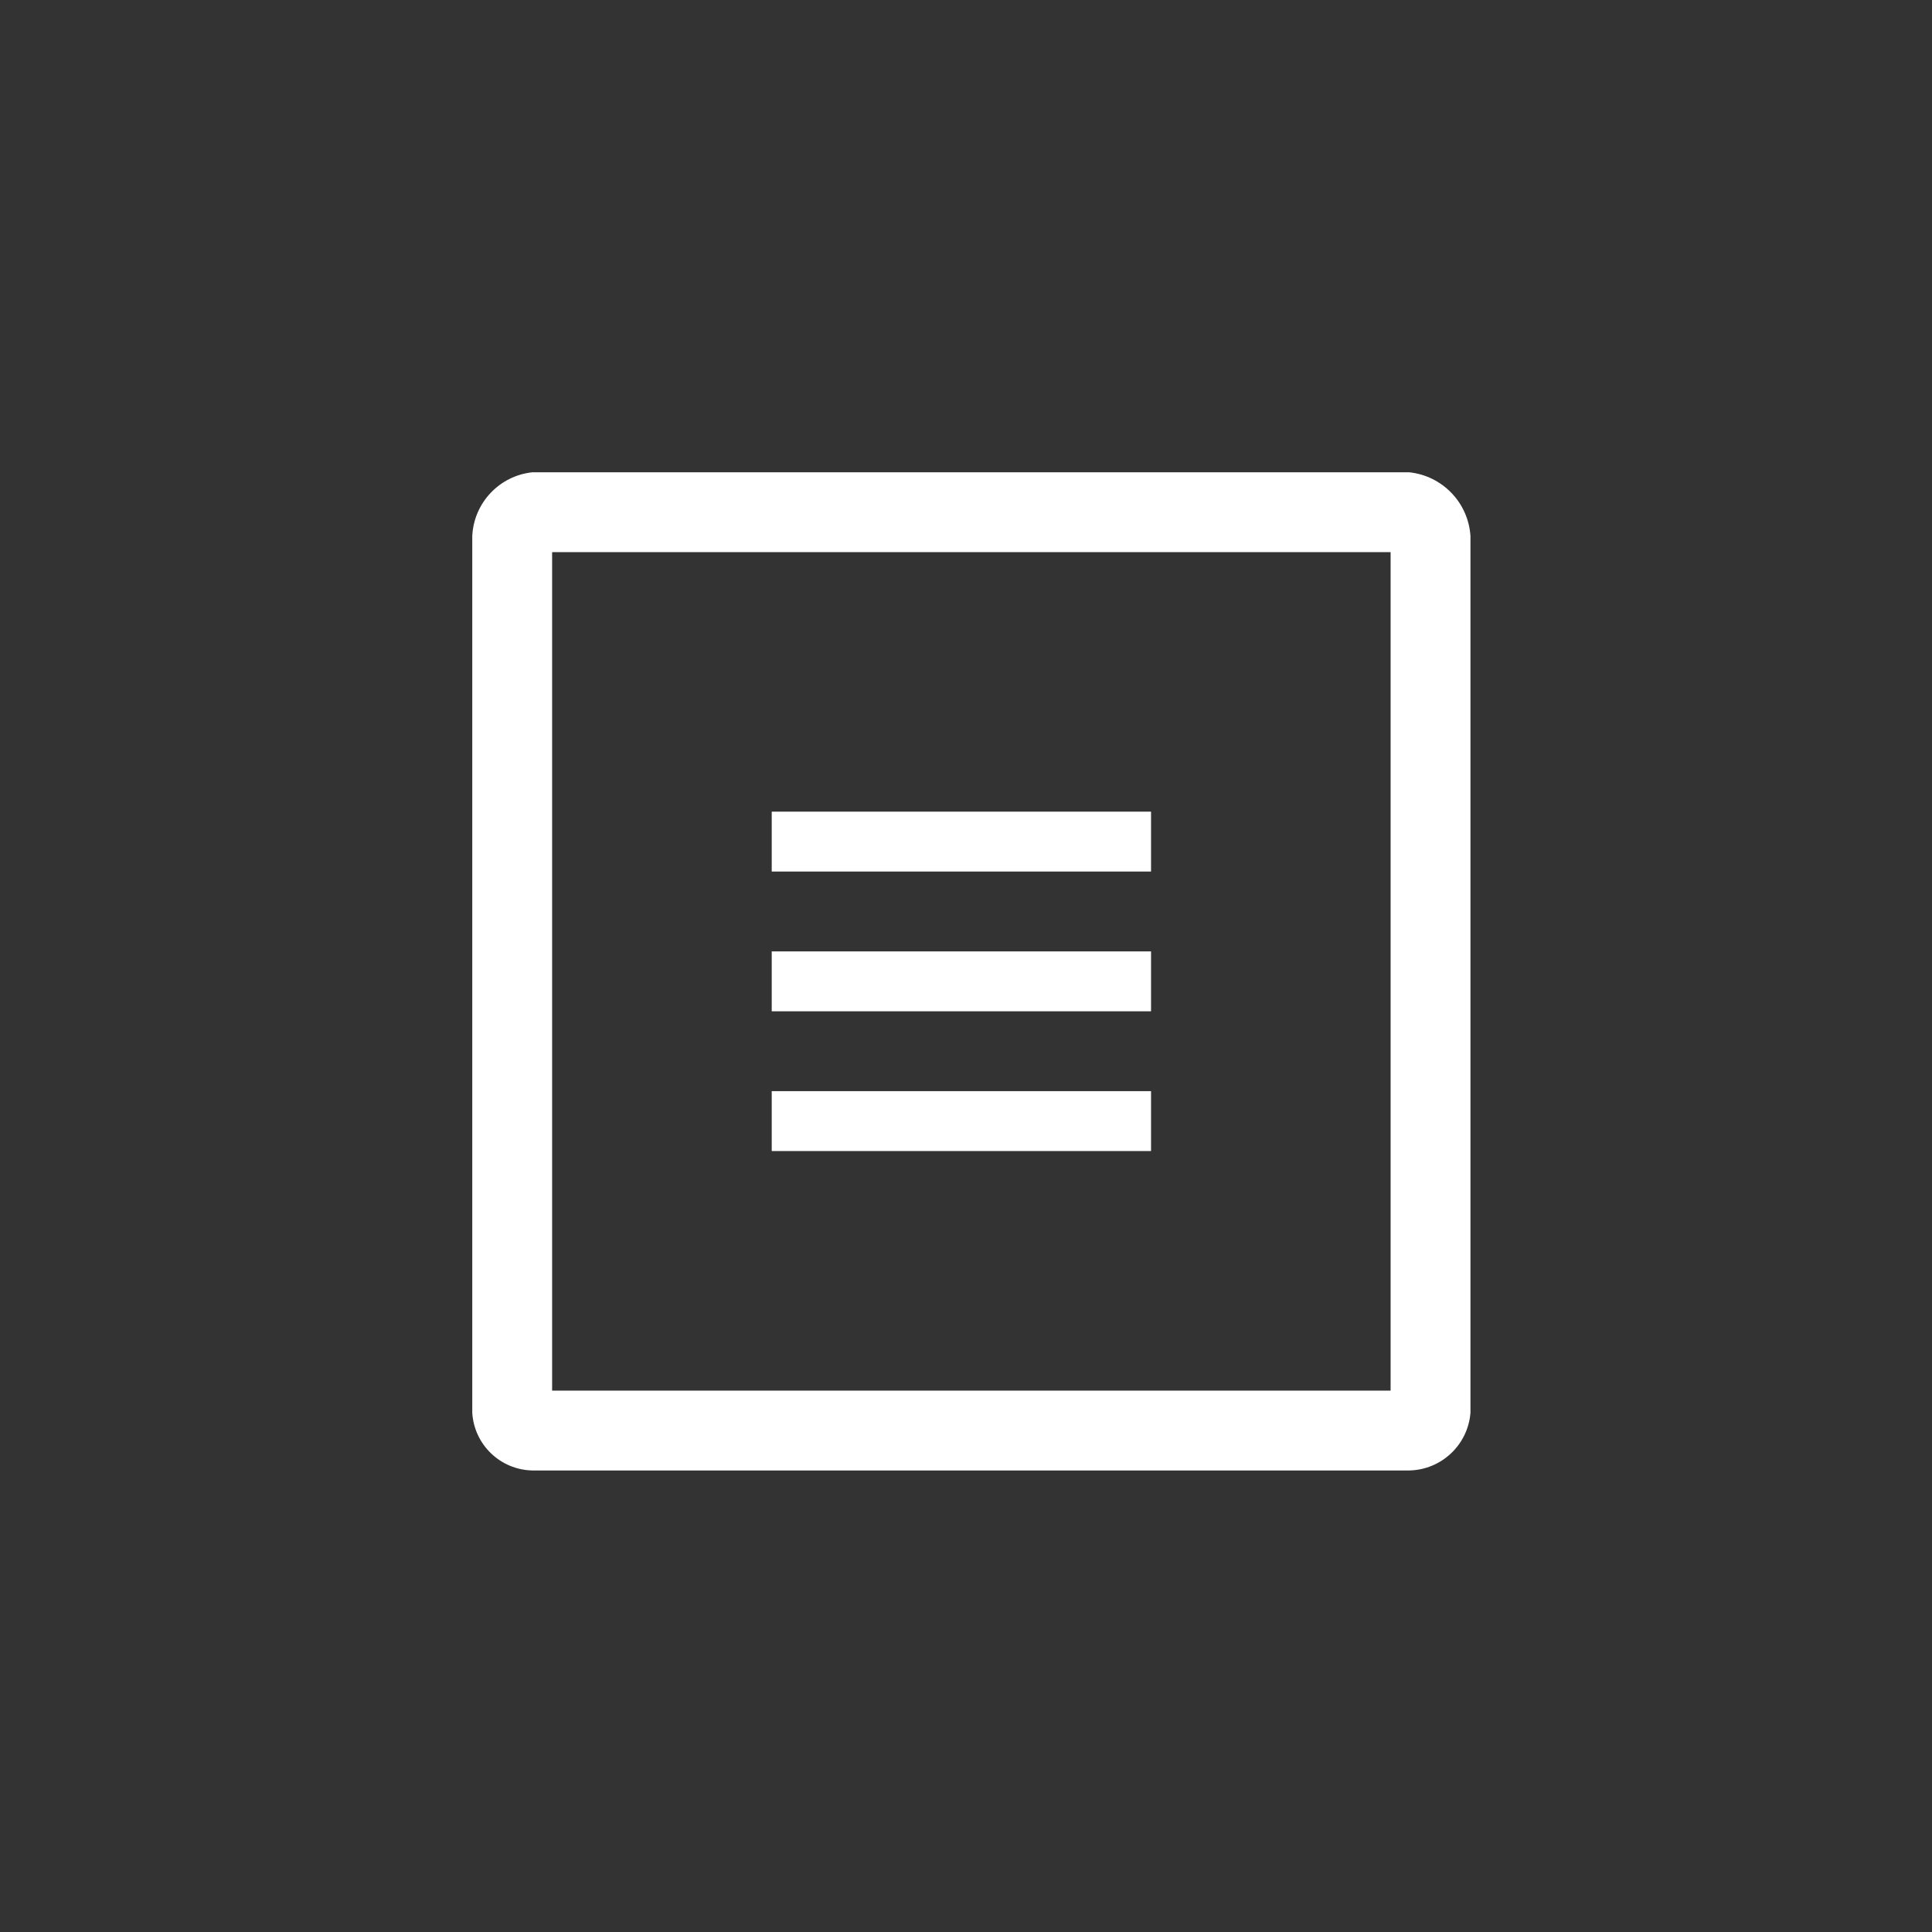 <?xml version="1.0" encoding="UTF-8"?>
<svg width="180px" height="180px" viewBox="0 0 180 180" version="1.1" xmlns="http://www.w3.org/2000/svg" xmlns:xlink="http://www.w3.org/1999/xlink">
    <rect x="0" y="0" width="180" height="180" fill="#333333" stroke="none"/>
    <title>Slice</title>
    <g id="Page-1" stroke="none" stroke-width="1" fill="none" fill-rule="evenodd">
        <g id="Group" transform="translate(44, 44)" fill="#FFFFFF" fill-rule="nonzero">
            <path d="M85.56,7.44 L85.56,85.561 L7.44,85.561 L7.44,7.44 L85.56,7.44 M87.275,0 L5.603,0 C2.52,0.326 0.138,2.857 0,5.954 L0,87.627 C0.182,90.604 2.62,92.942 5.603,93 L87.275,93 C90.282,92.951 92.76,90.625 93,87.627 L93,5.954 C92.807,2.836 90.383,0.316 87.275,0 L87.275,0 Z" id="Shape"></path>
            <polygon id="Path" points="63.24 57.66 63.24 63.24 27.9 63.24 27.9 57.66 63.24 57.66"></polygon>
            <polygon id="Path" points="63.24 31.62 63.24 37.2 27.9 37.2 27.9 31.62"></polygon>
            <polygon id="Path" points="63.24 44.64 63.24 50.22 27.9 50.22 27.9 44.64"></polygon>
        </g>
    </g>
</svg>